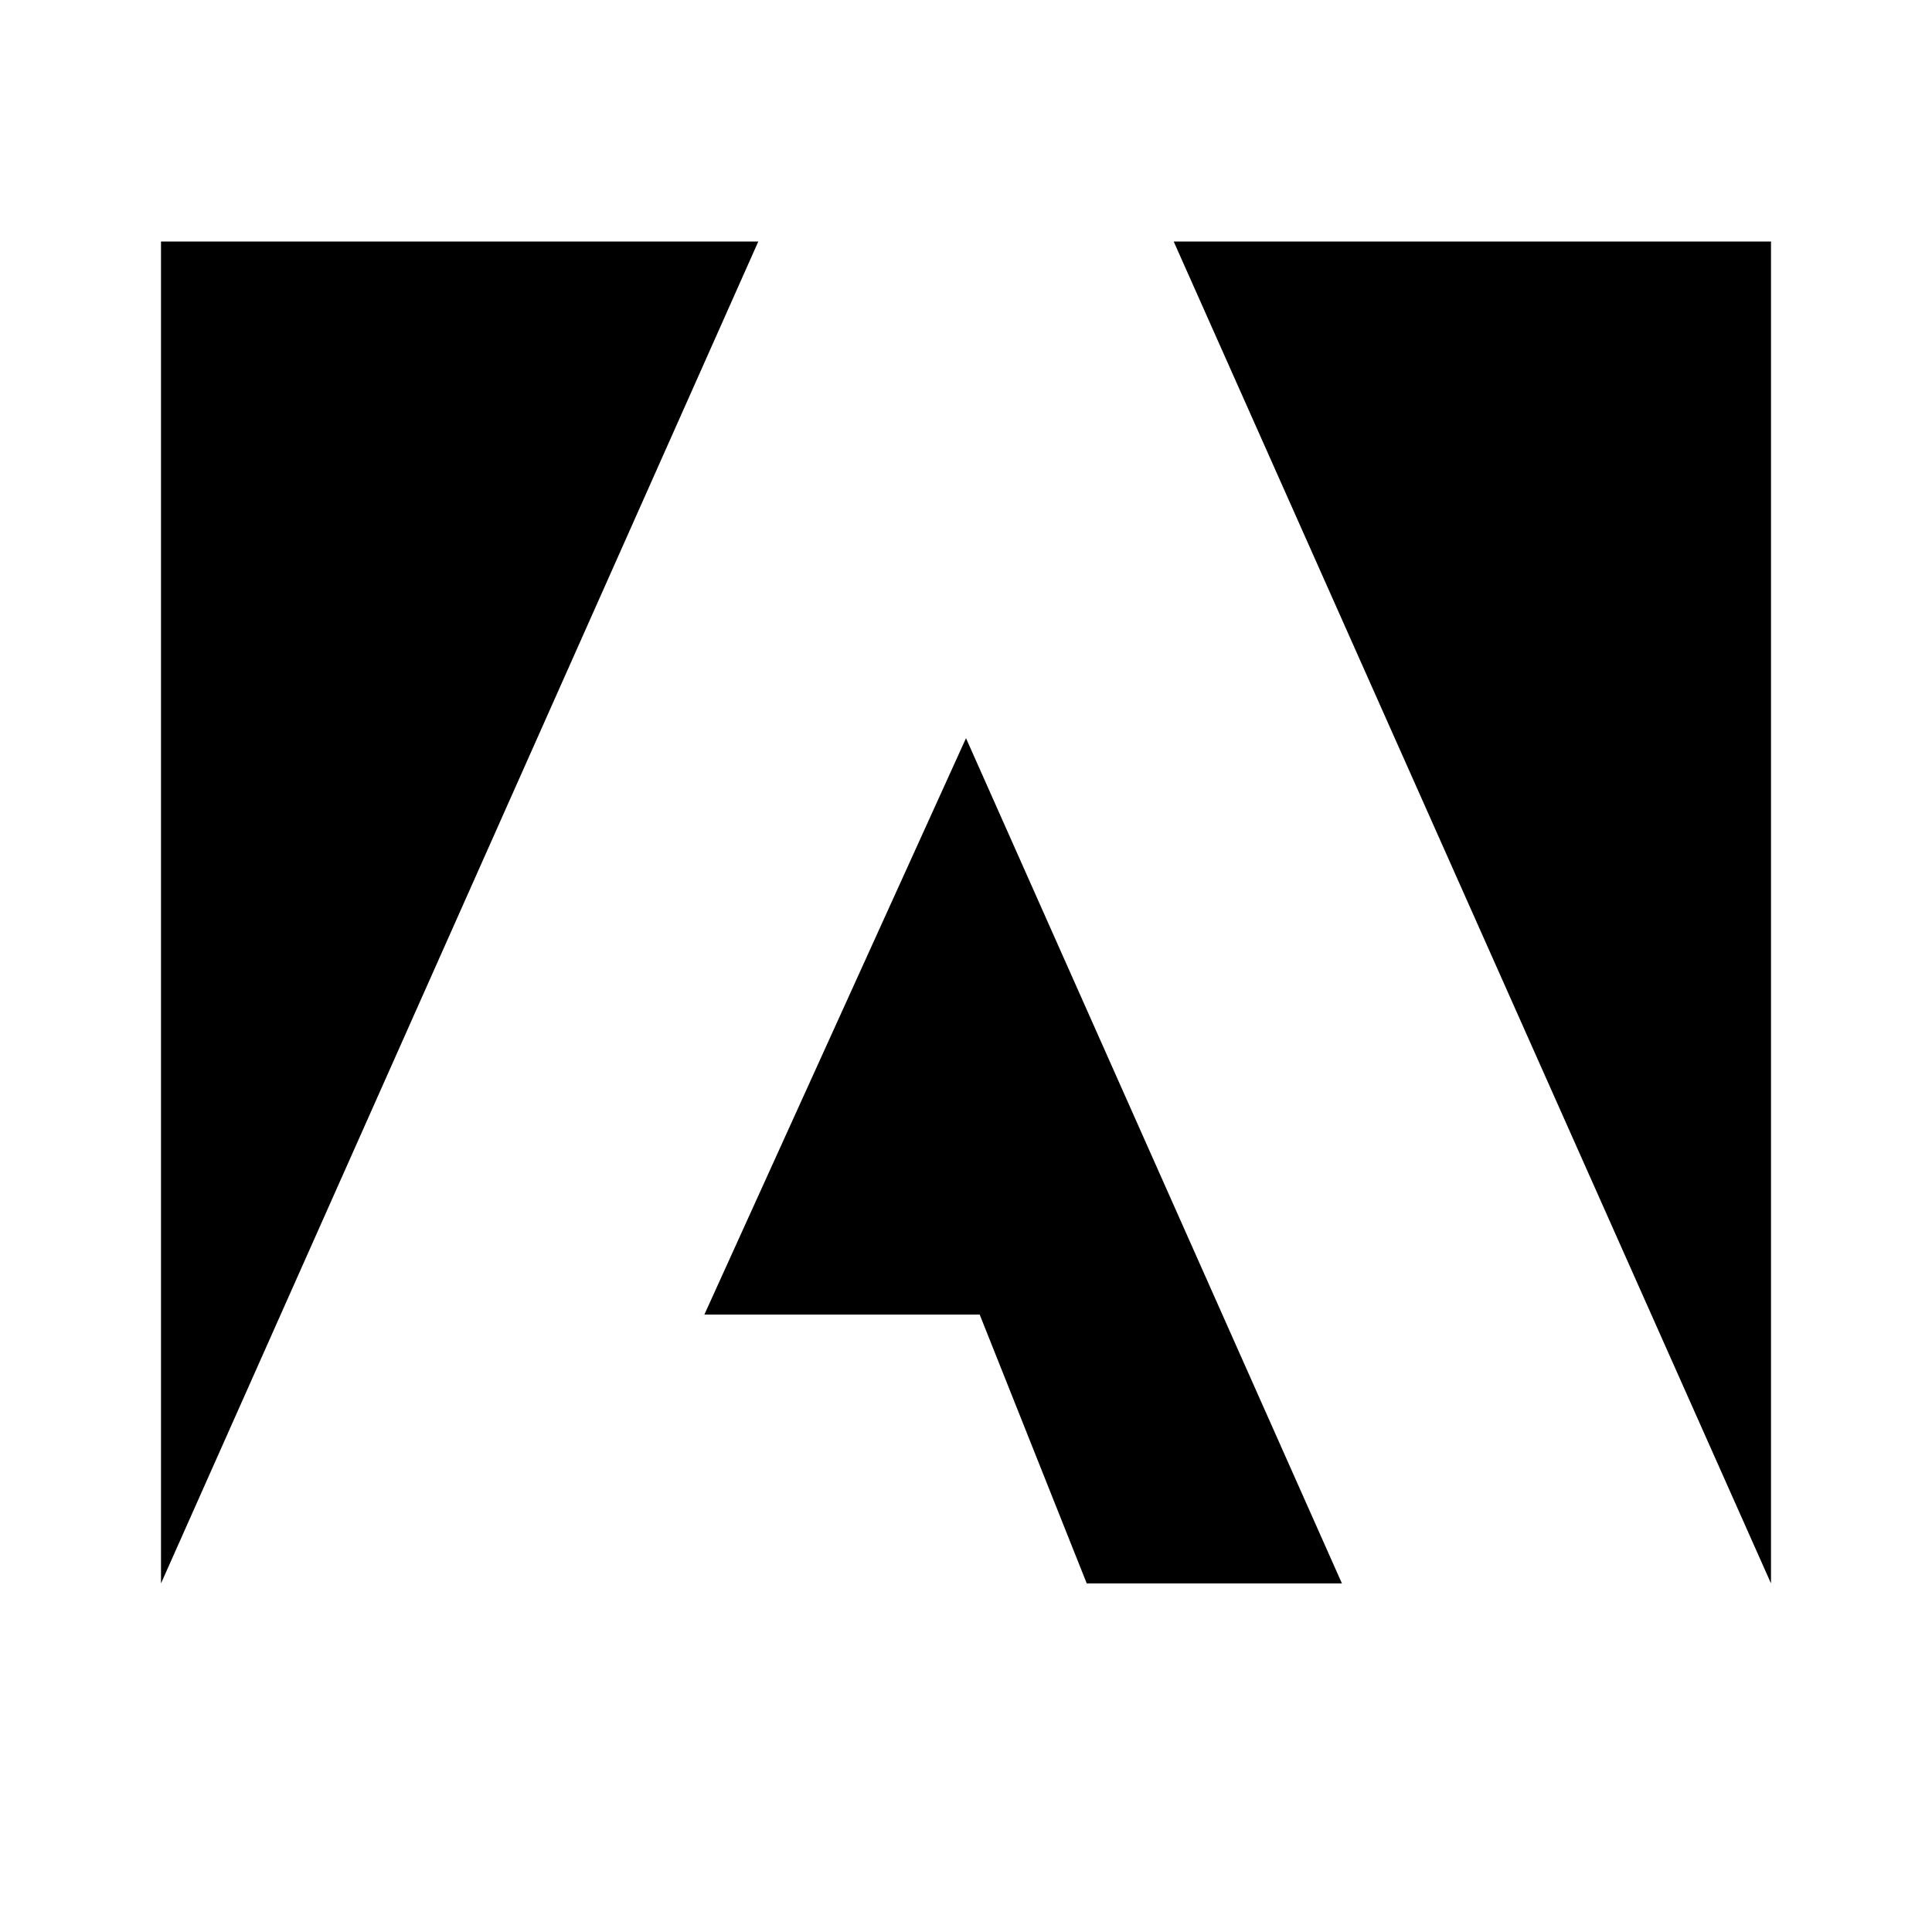 <?xml version="1.0" encoding="utf-8"?>
<svg width="800px" height="800px" viewBox="0 0 24 24" xmlns="http://www.w3.org/2000/svg">
  <title>adobe</title>
  <rect width="24" height="24" fill="none"/>
  <path d="M14.58,3H22V19.67L14.58,3M9.42,3H2V19.67L9.42,3M12,9.17l4.67,10.5H13.5l-1.33-3.34H8.75Z"/>
</svg>